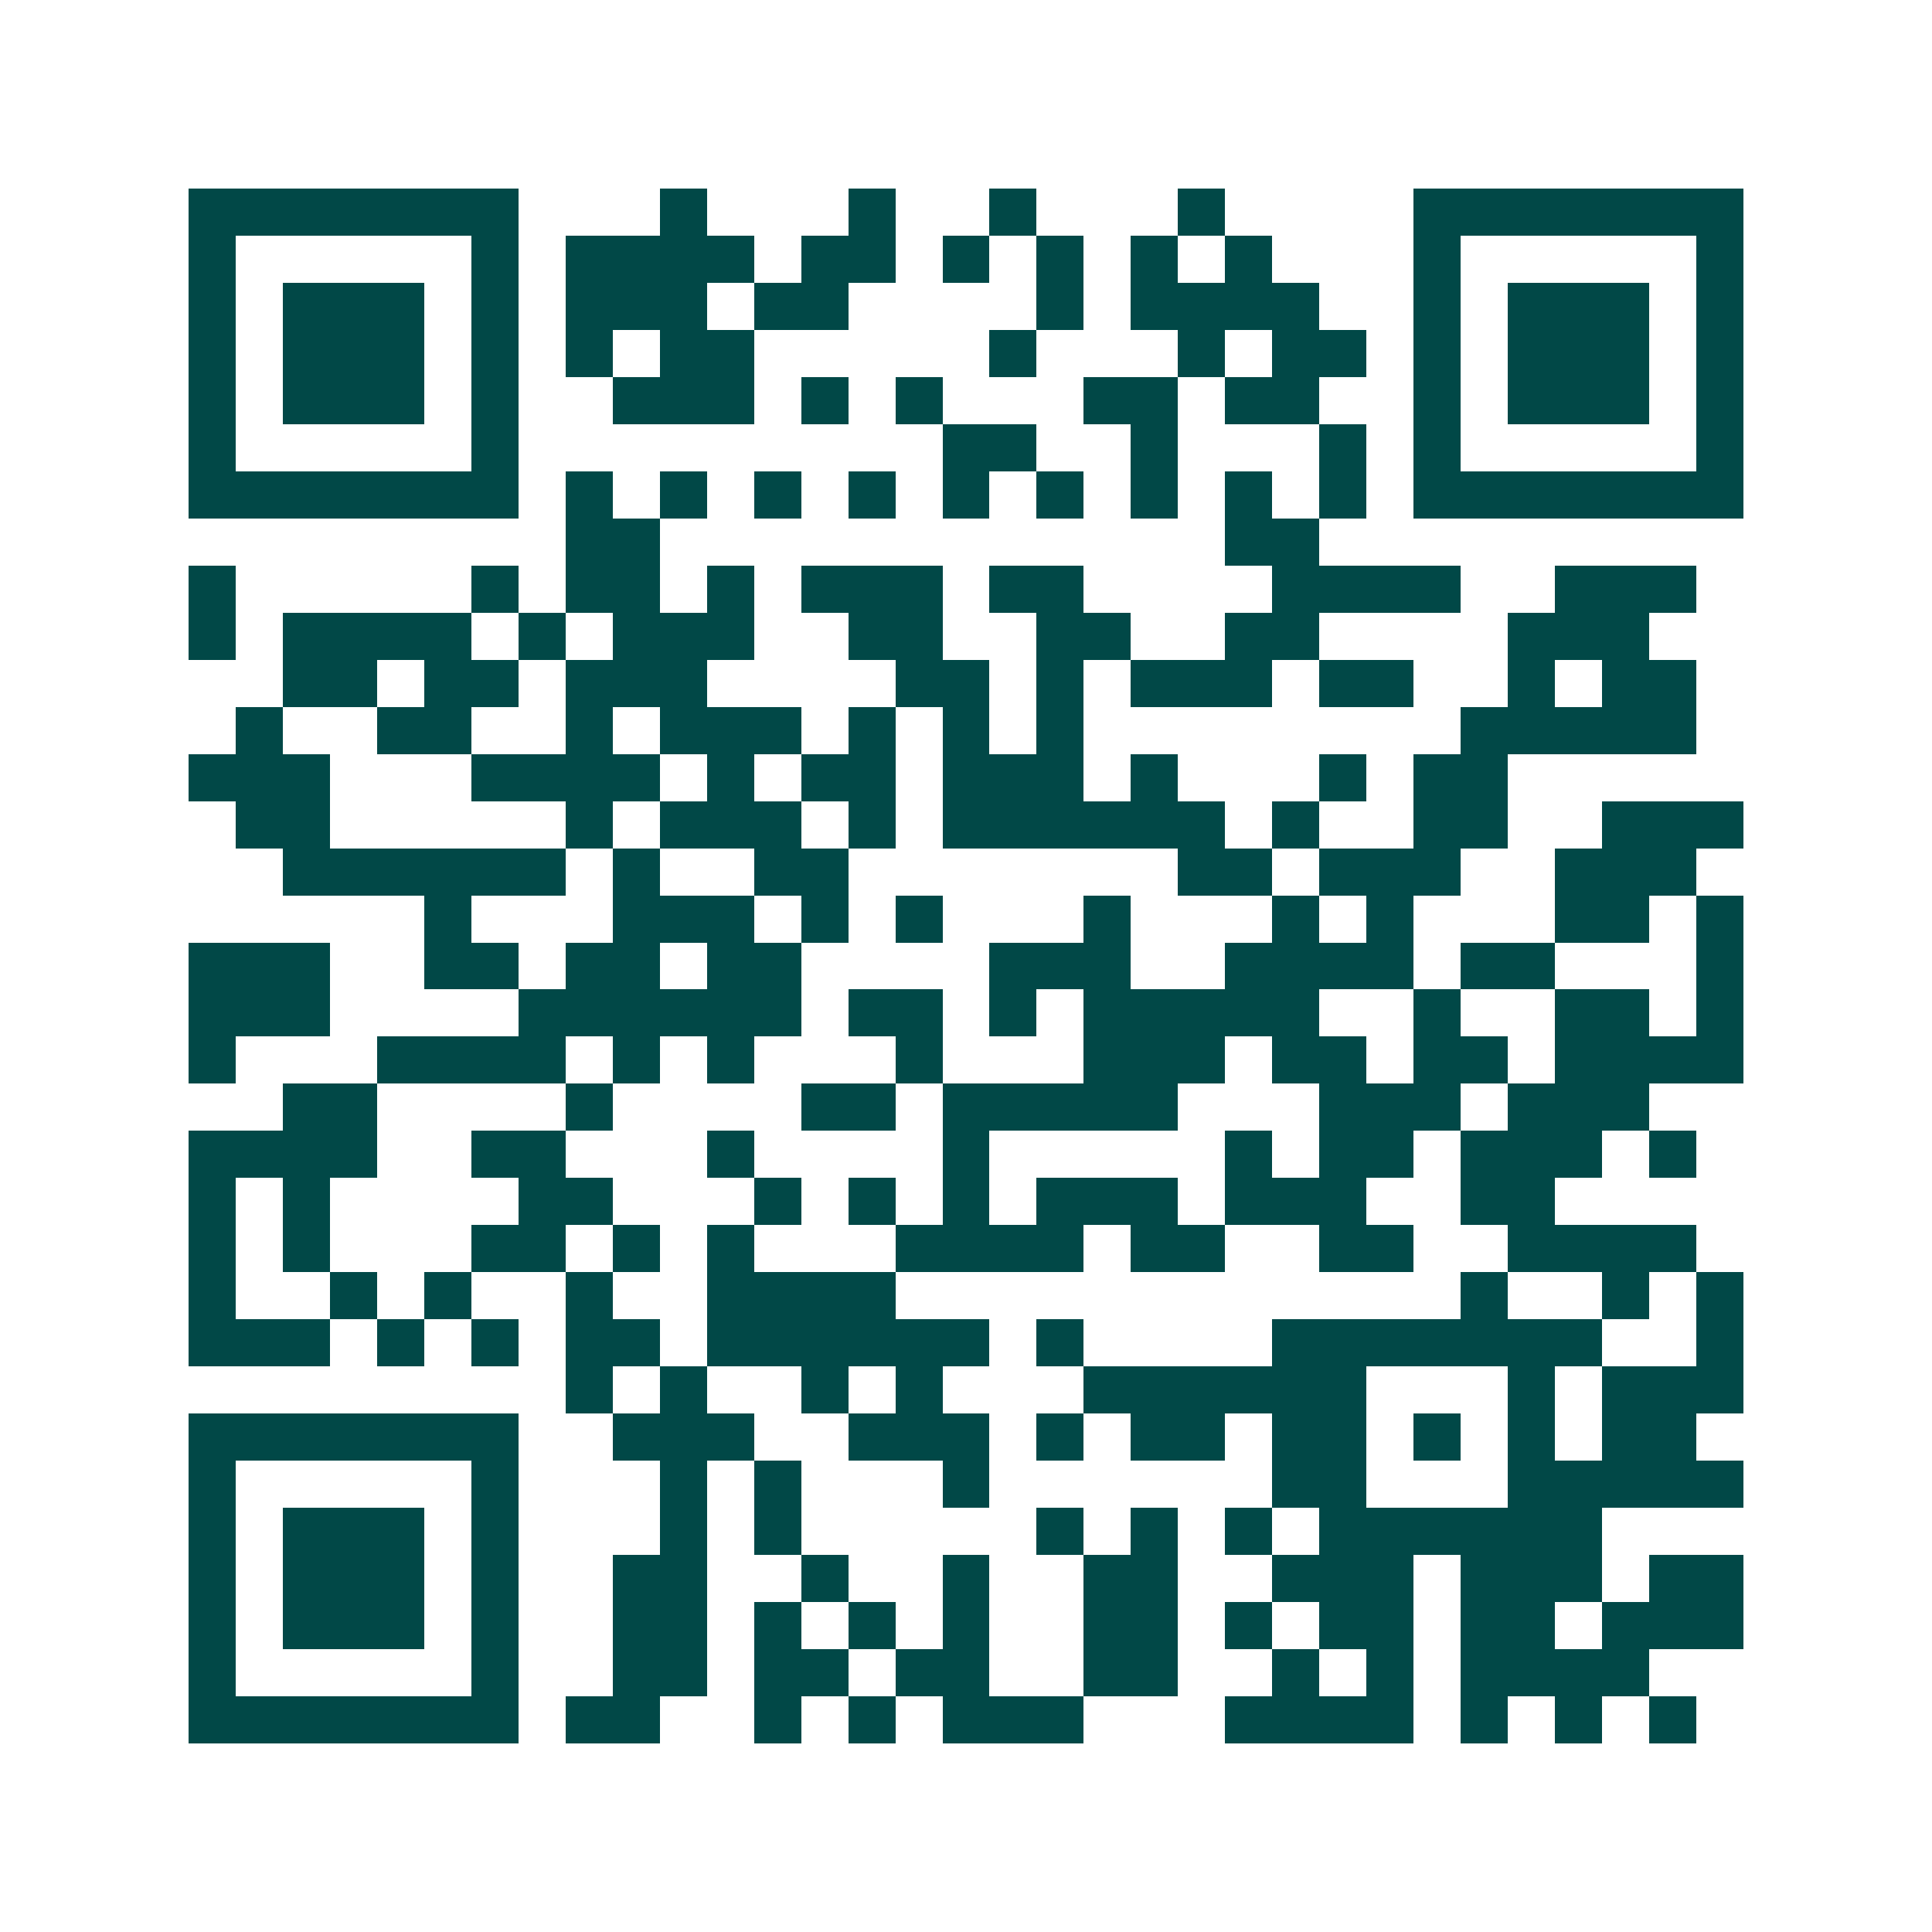 <svg xmlns="http://www.w3.org/2000/svg" width="200" height="200" viewBox="0 0 41 41" shape-rendering="crispEdges"><path fill="#ffffff" d="M0 0h41v41H0z"/><path stroke="#014847" d="M4 4.5h7m3 0h1m3 0h1m2 0h1m3 0h1m4 0h7M4 5.5h1m5 0h1m1 0h4m1 0h2m1 0h1m1 0h1m1 0h1m1 0h1m3 0h1m5 0h1M4 6.5h1m1 0h3m1 0h1m1 0h3m1 0h2m4 0h1m1 0h4m2 0h1m1 0h3m1 0h1M4 7.5h1m1 0h3m1 0h1m1 0h1m1 0h2m5 0h1m3 0h1m1 0h2m1 0h1m1 0h3m1 0h1M4 8.5h1m1 0h3m1 0h1m2 0h3m1 0h1m1 0h1m3 0h2m1 0h2m2 0h1m1 0h3m1 0h1M4 9.5h1m5 0h1m9 0h2m2 0h1m3 0h1m1 0h1m5 0h1M4 10.5h7m1 0h1m1 0h1m1 0h1m1 0h1m1 0h1m1 0h1m1 0h1m1 0h1m1 0h1m1 0h7M12 11.5h2m12 0h2M4 12.5h1m5 0h1m1 0h2m1 0h1m1 0h3m1 0h2m4 0h4m2 0h3M4 13.5h1m1 0h4m1 0h1m1 0h3m2 0h2m2 0h2m2 0h2m4 0h3M6 14.5h2m1 0h2m1 0h3m4 0h2m1 0h1m1 0h3m1 0h2m2 0h1m1 0h2M5 15.5h1m2 0h2m2 0h1m1 0h3m1 0h1m1 0h1m1 0h1m8 0h5M4 16.5h3m3 0h4m1 0h1m1 0h2m1 0h3m1 0h1m3 0h1m1 0h2M5 17.5h2m5 0h1m1 0h3m1 0h1m1 0h6m1 0h1m2 0h2m2 0h3M6 18.5h6m1 0h1m2 0h2m7 0h2m1 0h3m2 0h3M9 19.5h1m3 0h3m1 0h1m1 0h1m3 0h1m3 0h1m1 0h1m3 0h2m1 0h1M4 20.5h3m2 0h2m1 0h2m1 0h2m4 0h3m2 0h4m1 0h2m3 0h1M4 21.5h3m4 0h6m1 0h2m1 0h1m1 0h5m2 0h1m2 0h2m1 0h1M4 22.5h1m3 0h4m1 0h1m1 0h1m3 0h1m3 0h3m1 0h2m1 0h2m1 0h4M6 23.5h2m4 0h1m4 0h2m1 0h5m3 0h3m1 0h3M4 24.5h4m2 0h2m3 0h1m4 0h1m5 0h1m1 0h2m1 0h3m1 0h1M4 25.5h1m1 0h1m4 0h2m3 0h1m1 0h1m1 0h1m1 0h3m1 0h3m2 0h2M4 26.5h1m1 0h1m3 0h2m1 0h1m1 0h1m3 0h4m1 0h2m2 0h2m2 0h4M4 27.5h1m2 0h1m1 0h1m2 0h1m2 0h4m12 0h1m2 0h1m1 0h1M4 28.5h3m1 0h1m1 0h1m1 0h2m1 0h6m1 0h1m4 0h7m2 0h1M12 29.5h1m1 0h1m2 0h1m1 0h1m3 0h6m3 0h1m1 0h3M4 30.5h7m2 0h3m2 0h3m1 0h1m1 0h2m1 0h2m1 0h1m1 0h1m1 0h2M4 31.5h1m5 0h1m3 0h1m1 0h1m3 0h1m6 0h2m3 0h5M4 32.5h1m1 0h3m1 0h1m3 0h1m1 0h1m5 0h1m1 0h1m1 0h1m1 0h6M4 33.5h1m1 0h3m1 0h1m2 0h2m2 0h1m2 0h1m2 0h2m2 0h3m1 0h3m1 0h2M4 34.5h1m1 0h3m1 0h1m2 0h2m1 0h1m1 0h1m1 0h1m2 0h2m1 0h1m1 0h2m1 0h2m1 0h3M4 35.5h1m5 0h1m2 0h2m1 0h2m1 0h2m2 0h2m2 0h1m1 0h1m1 0h4M4 36.5h7m1 0h2m2 0h1m1 0h1m1 0h3m3 0h4m1 0h1m1 0h1m1 0h1"/></svg>
